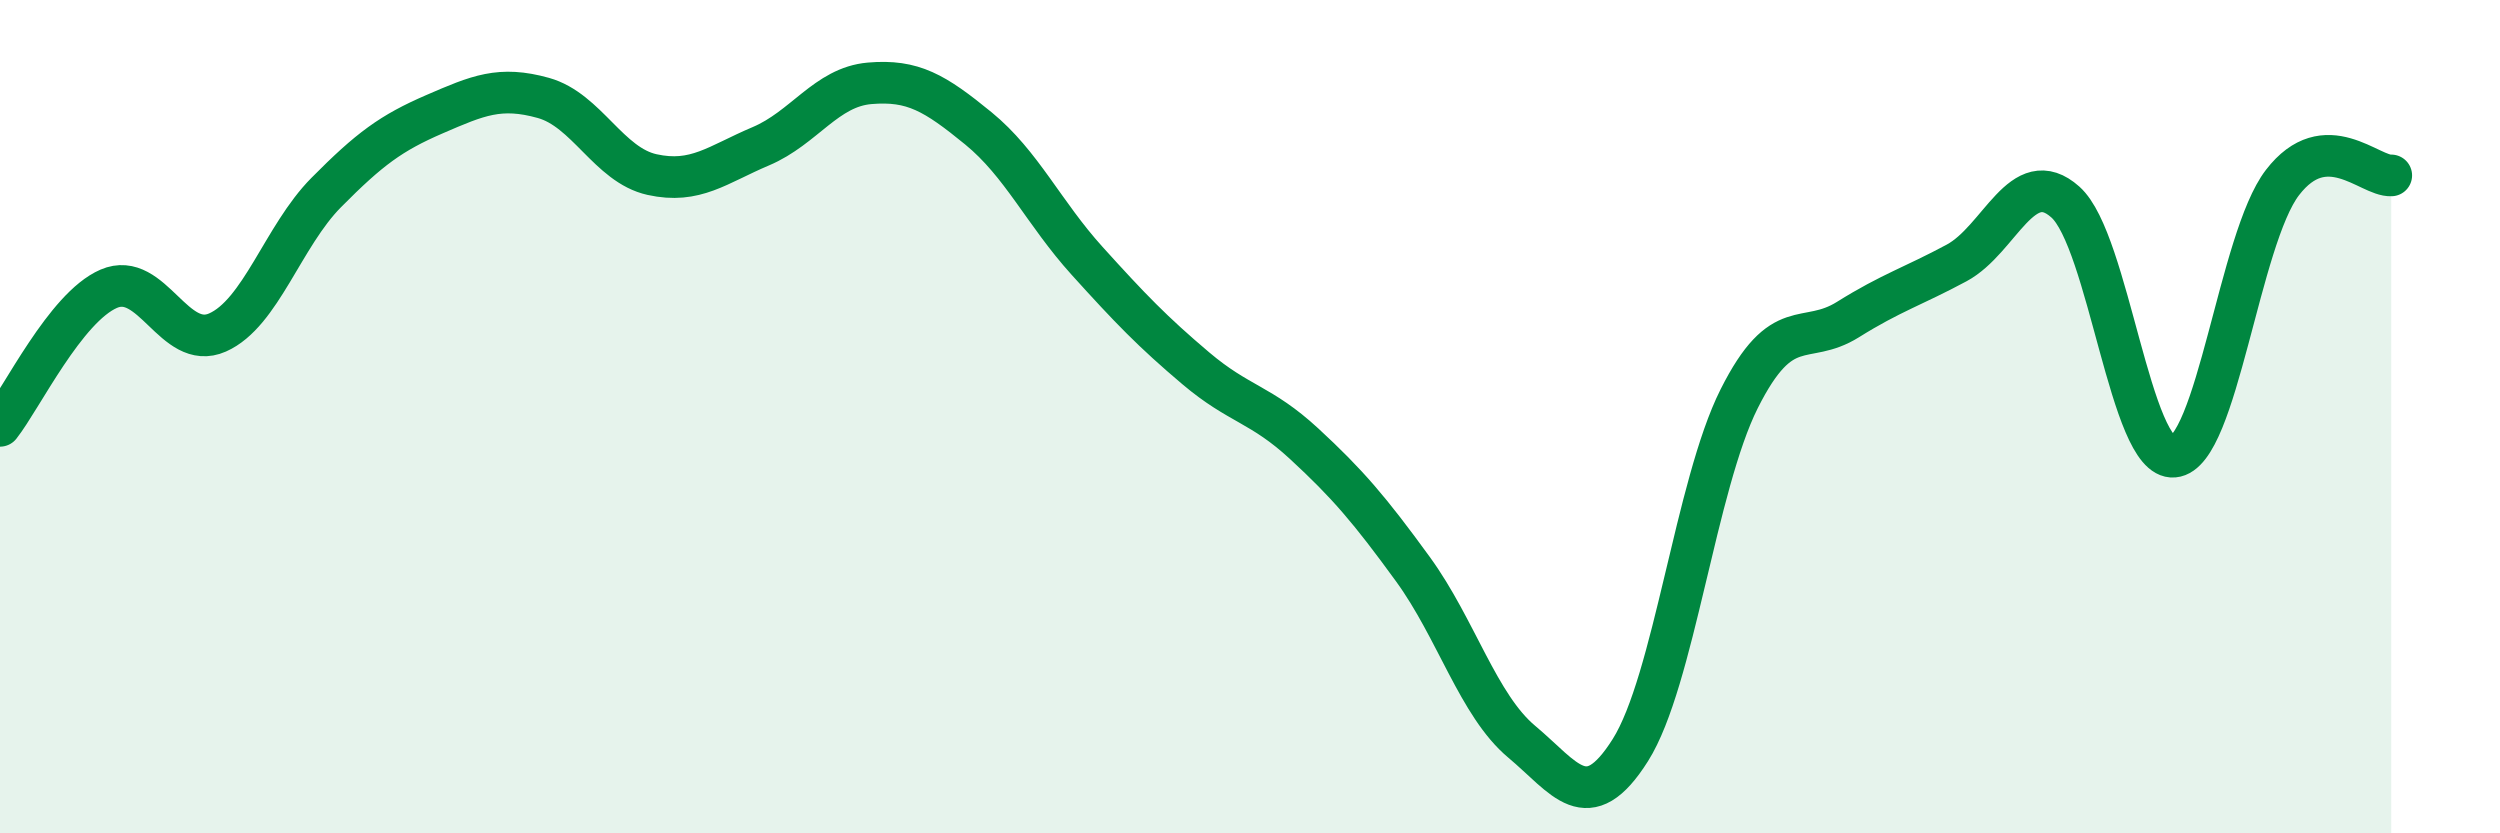 
    <svg width="60" height="20" viewBox="0 0 60 20" xmlns="http://www.w3.org/2000/svg">
      <path
        d="M 0,10.22 C 0.52,9.56 1.57,7.38 2.61,6.93 C 3.65,6.48 4.18,8.44 5.22,7.98 C 6.26,7.52 6.79,5.67 7.83,4.62 C 8.87,3.57 9.39,3.19 10.43,2.74 C 11.47,2.29 12,2.06 13.04,2.35 C 14.08,2.64 14.61,3.96 15.65,4.19 C 16.69,4.42 17.22,3.95 18.26,3.51 C 19.3,3.07 19.83,2.09 20.87,2 C 21.91,1.91 22.44,2.23 23.48,3.08 C 24.52,3.93 25.05,5.11 26.09,6.26 C 27.13,7.41 27.66,7.96 28.7,8.84 C 29.74,9.72 30.26,9.69 31.3,10.65 C 32.34,11.61 32.87,12.23 33.91,13.66 C 34.95,15.09 35.48,16.93 36.52,17.8 C 37.56,18.67 38.09,19.65 39.13,18 C 40.17,16.35 40.7,11.64 41.74,9.57 C 42.78,7.5 43.31,8.32 44.35,7.67 C 45.39,7.02 45.92,6.87 46.96,6.31 C 48,5.75 48.53,3.92 49.57,4.85 C 50.61,5.78 51.13,11.05 52.17,10.96 C 53.21,10.87 53.74,5.73 54.78,4.38 C 55.82,3.03 56.87,4.24 57.39,4.21L57.39 20L0 20Z"
        fill="#008740"
        opacity="0.1"
        stroke-linecap="round"
        stroke-linejoin="round"
      />
      <path
        d="M 0,10.22 C 0.52,9.56 1.57,7.38 2.61,6.93 C 3.65,6.48 4.18,8.44 5.22,7.98 C 6.26,7.52 6.79,5.67 7.83,4.62 C 8.87,3.57 9.39,3.19 10.43,2.74 C 11.47,2.29 12,2.06 13.04,2.35 C 14.08,2.64 14.61,3.96 15.65,4.19 C 16.69,4.42 17.22,3.95 18.26,3.51 C 19.3,3.07 19.83,2.09 20.87,2 C 21.91,1.91 22.44,2.23 23.48,3.08 C 24.52,3.93 25.05,5.11 26.09,6.26 C 27.13,7.41 27.66,7.96 28.7,8.84 C 29.74,9.72 30.26,9.69 31.3,10.65 C 32.34,11.61 32.87,12.23 33.91,13.66 C 34.95,15.09 35.48,16.93 36.52,17.8 C 37.56,18.67 38.09,19.65 39.13,18 C 40.17,16.35 40.7,11.64 41.74,9.57 C 42.78,7.5 43.31,8.32 44.35,7.67 C 45.39,7.02 45.92,6.87 46.96,6.31 C 48,5.75 48.53,3.92 49.57,4.85 C 50.61,5.78 51.13,11.05 52.17,10.96 C 53.21,10.87 53.74,5.73 54.78,4.38 C 55.82,3.03 56.87,4.24 57.39,4.21"
        stroke="#008740"
        stroke-width="1"
        fill="none"
        stroke-linecap="round"
        stroke-linejoin="round"
      />
    </svg>
  
